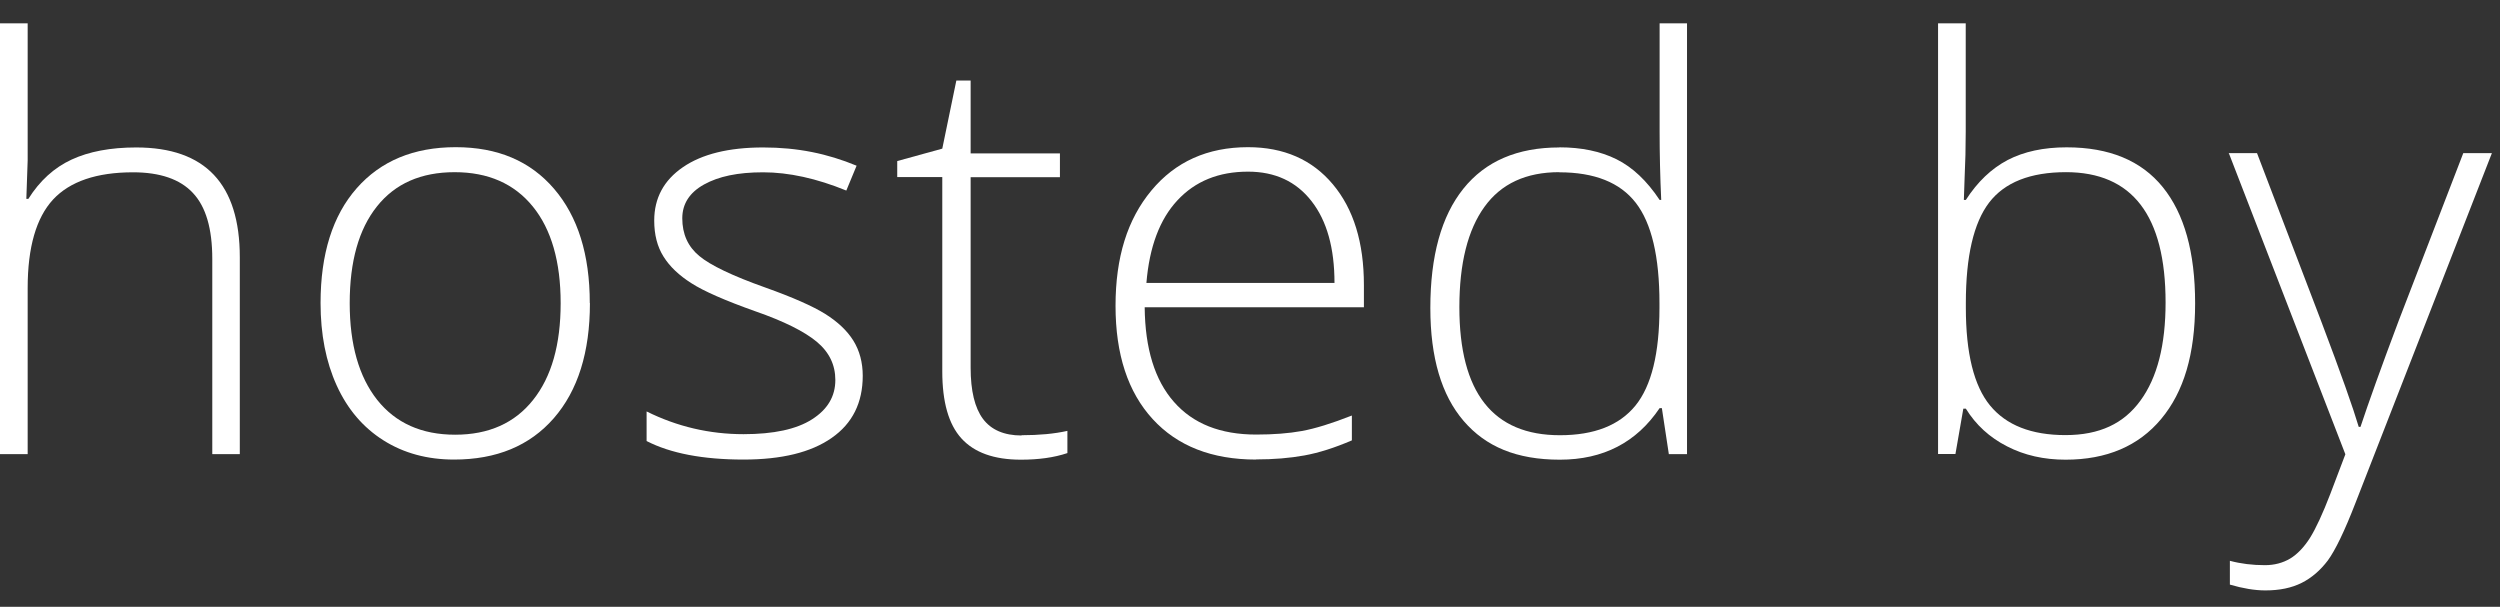 <svg width="103" height="25" viewBox="0 0 103 25" fill="none" xmlns="http://www.w3.org/2000/svg">
<rect x="0" y="0" width="103" height="25" fill="#333333" stroke="none"/>
<g id="Group">
<path id="Vector" d="M8.746 18.705V10.666C8.746 9.419 8.482 8.515 7.947 7.949C7.419 7.382 6.592 7.099 5.48 7.099C3.982 7.099 2.88 7.475 2.186 8.221C1.493 8.972 1.14 10.187 1.14 11.864V18.71H0V0.961H1.14V6.609L1.085 8.194H1.168C1.636 7.448 2.231 6.908 2.947 6.576C3.663 6.244 4.549 6.075 5.612 6.075C8.46 6.075 9.88 7.584 9.88 10.601V18.71H8.751L8.746 18.705Z" fill="white"/>
<path id="Vector_2" d="M24.305 12.491C24.305 14.511 23.809 16.091 22.818 17.229C21.826 18.367 20.455 18.934 18.709 18.934C17.608 18.934 16.638 18.672 15.801 18.144C14.964 17.616 14.319 16.864 13.873 15.884C13.427 14.903 13.207 13.771 13.207 12.485C13.207 10.465 13.703 8.885 14.694 7.758C15.685 6.631 17.046 6.064 18.775 6.064C20.505 6.064 21.848 6.636 22.829 7.78C23.809 8.923 24.299 10.492 24.299 12.485L24.305 12.491ZM14.408 12.491C14.408 14.195 14.788 15.524 15.542 16.477C16.302 17.43 17.371 17.91 18.753 17.91C20.136 17.91 21.209 17.43 21.964 16.477C22.724 15.524 23.099 14.195 23.099 12.491C23.099 10.786 22.718 9.452 21.953 8.51C21.187 7.567 20.113 7.094 18.731 7.094C17.349 7.094 16.28 7.562 15.531 8.504C14.782 9.441 14.408 10.77 14.408 12.491Z" fill="white"/>
<path id="Vector_3" d="M35.545 15.481C35.545 16.592 35.121 17.447 34.268 18.04C33.414 18.64 32.202 18.934 30.633 18.934C28.959 18.934 27.626 18.678 26.64 18.171V16.951C27.901 17.578 29.234 17.888 30.633 17.888C31.872 17.888 32.814 17.686 33.453 17.278C34.097 16.869 34.416 16.33 34.416 15.655C34.416 15.034 34.163 14.506 33.651 14.081C33.139 13.656 32.302 13.237 31.128 12.828C29.873 12.382 28.991 11.995 28.485 11.668C27.978 11.347 27.593 10.982 27.339 10.574C27.08 10.165 26.954 9.67 26.954 9.087C26.954 8.161 27.35 7.426 28.138 6.887C28.925 6.347 30.027 6.075 31.442 6.075C32.858 6.075 34.081 6.326 35.292 6.827L34.868 7.851C33.64 7.349 32.494 7.099 31.442 7.099C30.39 7.099 29.608 7.268 29.008 7.6C28.408 7.932 28.11 8.401 28.11 8.994C28.11 9.642 28.342 10.16 28.81 10.546C29.272 10.933 30.187 11.369 31.536 11.848C32.665 12.251 33.491 12.616 34.003 12.937C34.516 13.259 34.907 13.629 35.16 14.037C35.413 14.446 35.545 14.931 35.545 15.486V15.481Z" fill="white"/>
<path id="Vector_4" d="M42.088 17.931C42.81 17.931 43.443 17.872 43.977 17.752V18.667C43.427 18.852 42.788 18.939 42.061 18.939C40.954 18.939 40.139 18.645 39.61 18.062C39.081 17.479 38.822 16.559 38.822 15.301V7.295H36.966V6.636L38.822 6.124L39.401 3.319H39.99V6.32H43.669V7.3H39.99V15.148C39.99 16.102 40.161 16.804 40.497 17.256C40.833 17.708 41.367 17.942 42.088 17.942V17.931Z" fill="white"/>
<path id="Vector_5" d="M51.754 18.934C49.931 18.934 48.51 18.378 47.491 17.267C46.472 16.156 45.96 14.604 45.96 12.6C45.96 10.595 46.45 9.038 47.436 7.851C48.422 6.663 49.749 6.064 51.418 6.064C52.894 6.064 54.062 6.576 54.915 7.595C55.769 8.613 56.193 9.996 56.193 11.745V12.66H47.161C47.177 14.364 47.579 15.666 48.367 16.559C49.155 17.458 50.284 17.904 51.754 17.904C52.47 17.904 53.098 17.855 53.638 17.757C54.177 17.659 54.866 17.447 55.697 17.12V18.144C54.987 18.449 54.337 18.656 53.737 18.765C53.136 18.874 52.476 18.928 51.754 18.928V18.934ZM51.418 7.072C50.212 7.072 49.243 7.464 48.51 8.254C47.778 9.038 47.354 10.176 47.232 11.658H54.981C54.981 10.22 54.668 9.098 54.034 8.286C53.401 7.475 52.531 7.072 51.418 7.072Z" fill="white"/>
<path id="Vector_6" d="M64.245 6.07C65.154 6.07 65.936 6.233 66.597 6.56C67.258 6.887 67.853 7.448 68.376 8.237H68.442C68.398 7.279 68.376 6.342 68.376 5.422V0.961H69.505V18.71H68.756L68.469 16.815H68.376C67.423 18.231 66.052 18.939 64.267 18.939C62.483 18.939 61.216 18.405 60.302 17.343C59.388 16.281 58.93 14.729 58.93 12.692C58.93 10.546 59.382 8.907 60.291 7.774C61.2 6.641 62.516 6.075 64.245 6.075V6.07ZM64.245 7.093C62.874 7.093 61.849 7.567 61.161 8.52C60.472 9.473 60.126 10.851 60.126 12.659C60.126 16.172 61.508 17.931 64.267 17.931C65.683 17.931 66.718 17.523 67.379 16.712C68.04 15.9 68.37 14.555 68.37 12.687V12.491C68.37 10.574 68.045 9.196 67.395 8.357C66.746 7.518 65.694 7.099 64.24 7.099L64.245 7.093Z" fill="white"/>
<path id="Vector_7" d="M85.146 6.07C86.898 6.07 88.219 6.614 89.106 7.709C89.993 8.804 90.439 10.394 90.439 12.496C90.439 14.598 89.971 16.145 89.04 17.262C88.109 18.378 86.793 18.939 85.102 18.939C84.21 18.939 83.406 18.759 82.69 18.389C81.974 18.024 81.407 17.507 80.993 16.837H80.889L80.564 18.705H79.848V0.961H80.988V5.422C80.988 6.091 80.972 6.707 80.944 7.268L80.911 8.237H80.993C81.473 7.491 82.045 6.946 82.717 6.592C83.389 6.244 84.199 6.07 85.146 6.07ZM85.124 7.093C83.648 7.093 82.591 7.513 81.952 8.346C81.313 9.185 80.993 10.563 80.993 12.485V12.681C80.993 14.549 81.324 15.895 81.99 16.706C82.657 17.518 83.692 17.926 85.097 17.926C86.501 17.926 87.498 17.452 88.186 16.505C88.88 15.557 89.222 14.212 89.222 12.463C89.222 8.88 87.85 7.093 85.113 7.093H85.124Z" fill="white"/>
<path id="Vector_8" d="M91.81 6.309H92.989L95.644 13.264C96.453 15.399 96.96 16.842 97.18 17.588H97.252C97.577 16.608 98.1 15.143 98.832 13.199L101.487 6.309H102.666L97.048 20.715C96.596 21.885 96.211 22.675 95.908 23.089C95.599 23.497 95.241 23.808 94.828 24.015C94.415 24.222 93.92 24.325 93.336 24.325C92.895 24.325 92.411 24.244 91.871 24.086V23.105C92.317 23.225 92.796 23.285 93.314 23.285C93.705 23.285 94.052 23.192 94.355 23.013C94.652 22.833 94.927 22.544 95.17 22.163C95.412 21.776 95.693 21.172 96.013 20.339C96.332 19.505 96.536 18.966 96.629 18.716L91.832 6.32L91.81 6.309Z" fill="white"/>
</g>
</svg>
